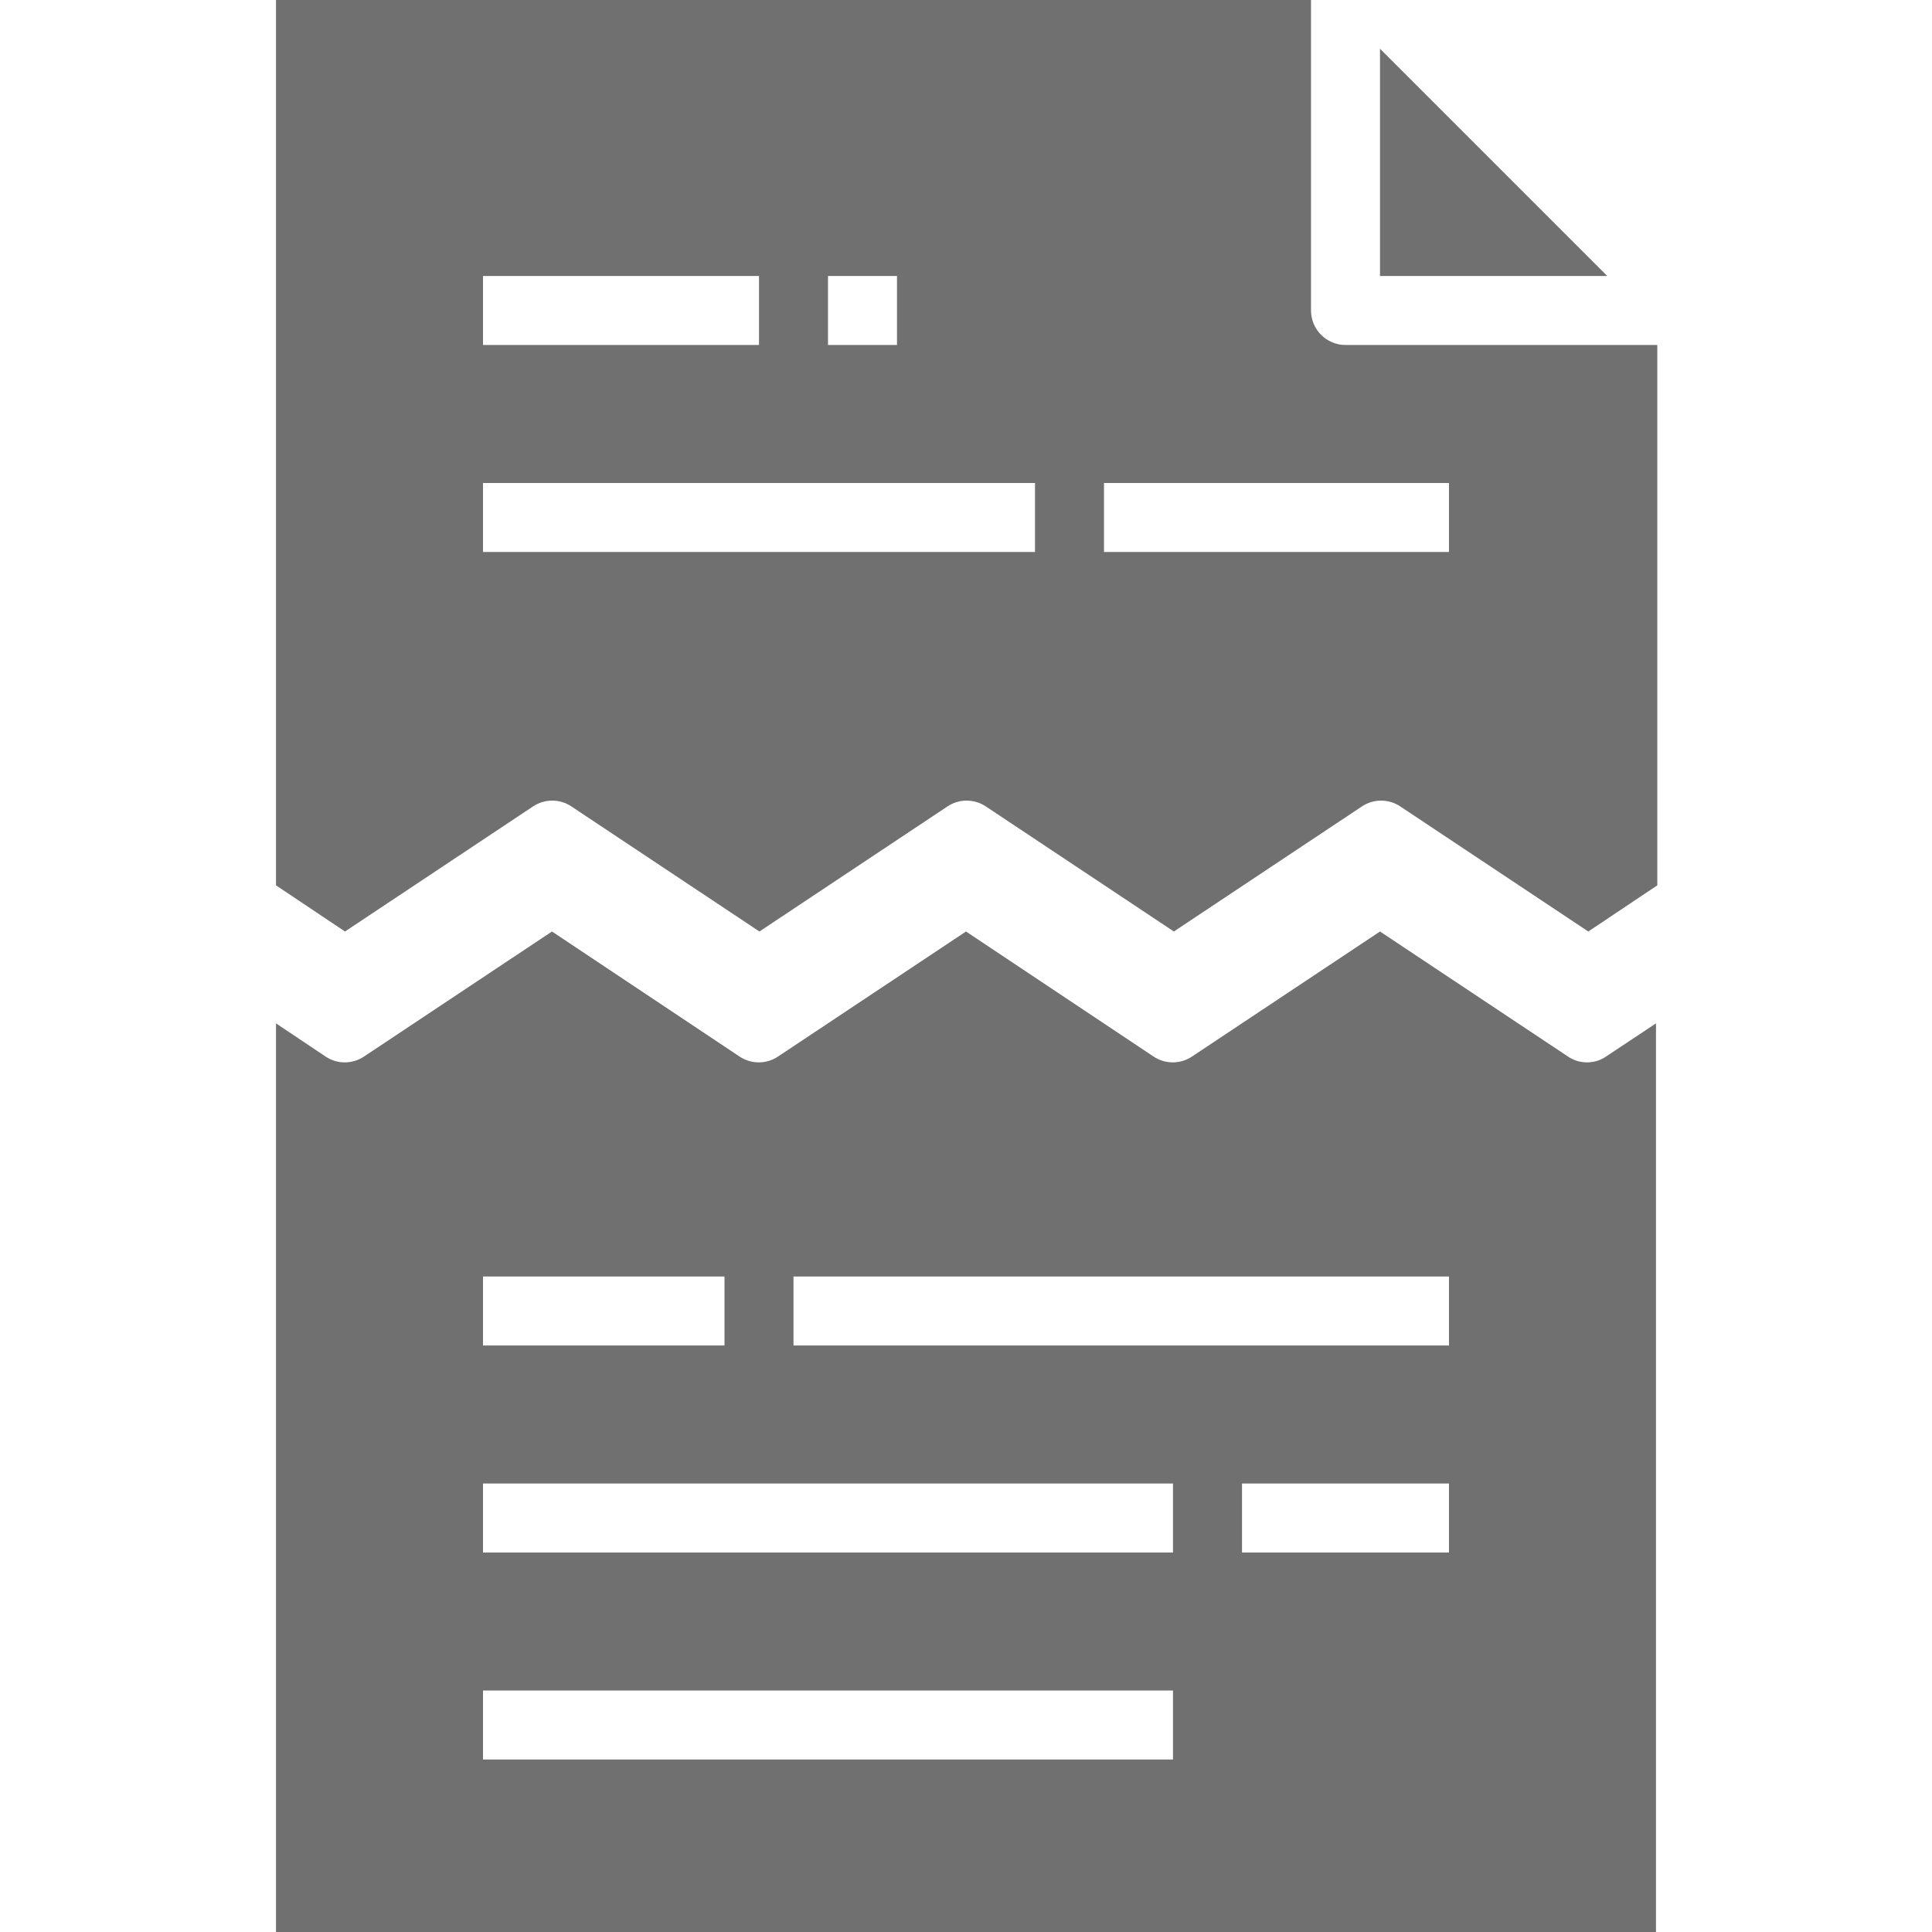 <?xml version="1.0" encoding="utf-8"?>
<!-- Generator: Adobe Illustrator 25.0.1, SVG Export Plug-In . SVG Version: 6.00 Build 0)  -->
<svg version="1.1" id="Layer_1" xmlns="http://www.w3.org/2000/svg" xmlns:xlink="http://www.w3.org/1999/xlink" x="0px" y="0px"
	 viewBox="0 0 448 448" style="enable-background:new 0 0 448 448;" xml:space="preserve">
<style type="text/css">
	.st0{fill:#707070;}
</style>
<path class="st0" d="M363.6,245L320,216l-43.6,29c-2.7,1.8-6.2,1.8-8.9,0L224,216l-43.6,29c-2.7,1.8-6.2,1.8-8.9,0L128,216l-43.6,29
	c-2.7,1.8-6.2,1.8-8.9,0L64,237.3V448h320V237.3l-11.6,7.7C369.8,246.8,366.2,246.8,363.6,245z M112,296h56v16h-56V296z M272,408
	H112v-16h160V408z M272,360H112v-16h160V360z M336,360h-48v-16h48V360z M336,312H184v-16h152V312z"/>
<path class="st0" d="M320,11.3V64h52.7L320,11.3z"/>
<path class="st0" d="M312,80c-4.4,0-8-3.6-8-8V0H64v205.3L80,216l43.6-29c2.7-1.8,6.2-1.8,8.9,0l43.6,29l43.6-29
	c2.7-1.8,6.2-1.8,8.9,0l43.6,29l43.6-29c2.7-1.8,6.2-1.8,8.9,0l43.6,29l16-10.7V80H312z M192,64h16v16h-16V64z M112,64h64v16h-64V64
	z M240,128H112v-16h128V128z M336,128h-80v-16h80V128z"/>
</svg>
